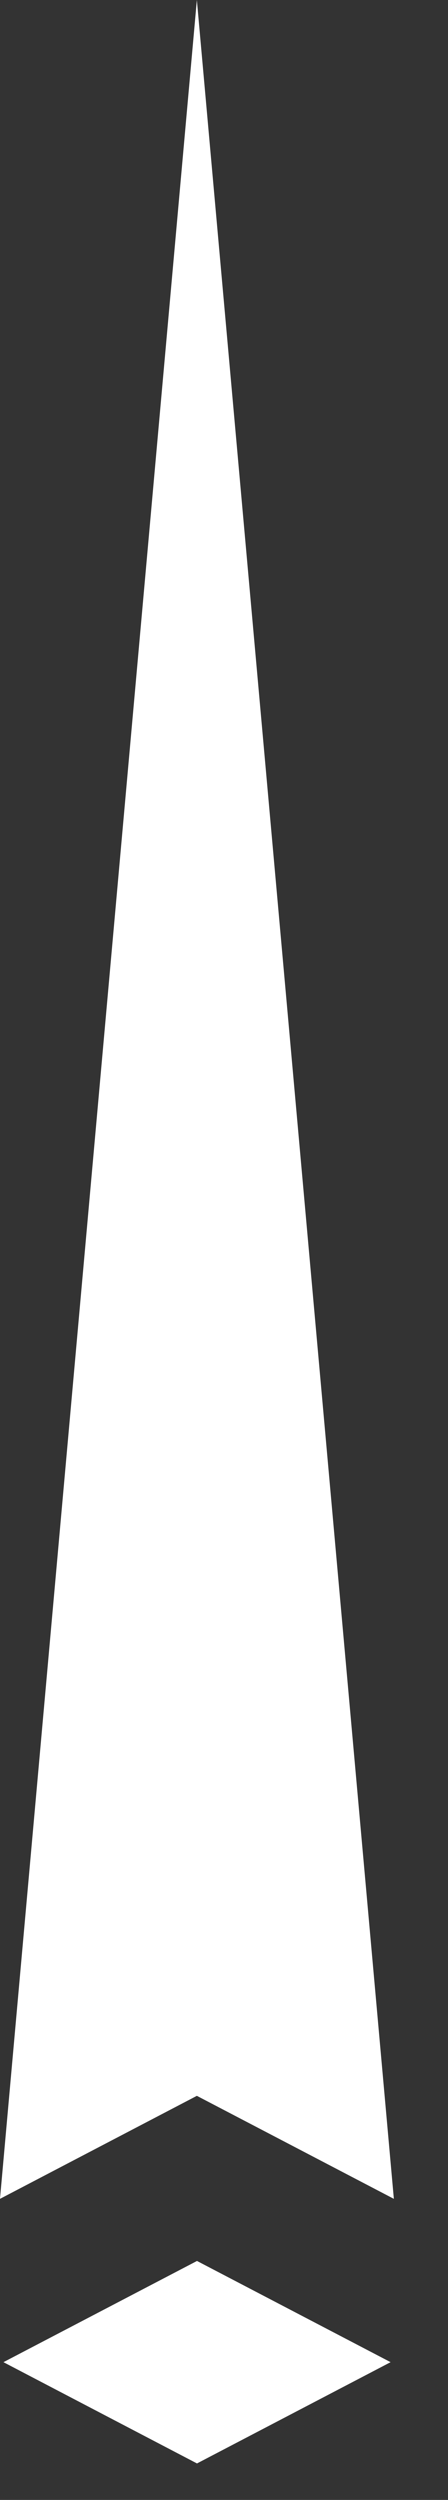 <svg width="7" height="39" viewBox="0 0 7 39" fill="none" xmlns="http://www.w3.org/2000/svg">
<rect x="0" y="0" width="7" height="39" fill="#333333" stroke="none"/>
<path d="M3.076 32.696L-0 34.303L3.076 0L6.154 34.303L3.076 32.696Z" fill="white"/>
<path d="M3.078 38.431L0.054 36.851L3.078 35.272L6.103 36.851L3.078 38.431Z" fill="white"/>
</svg>

